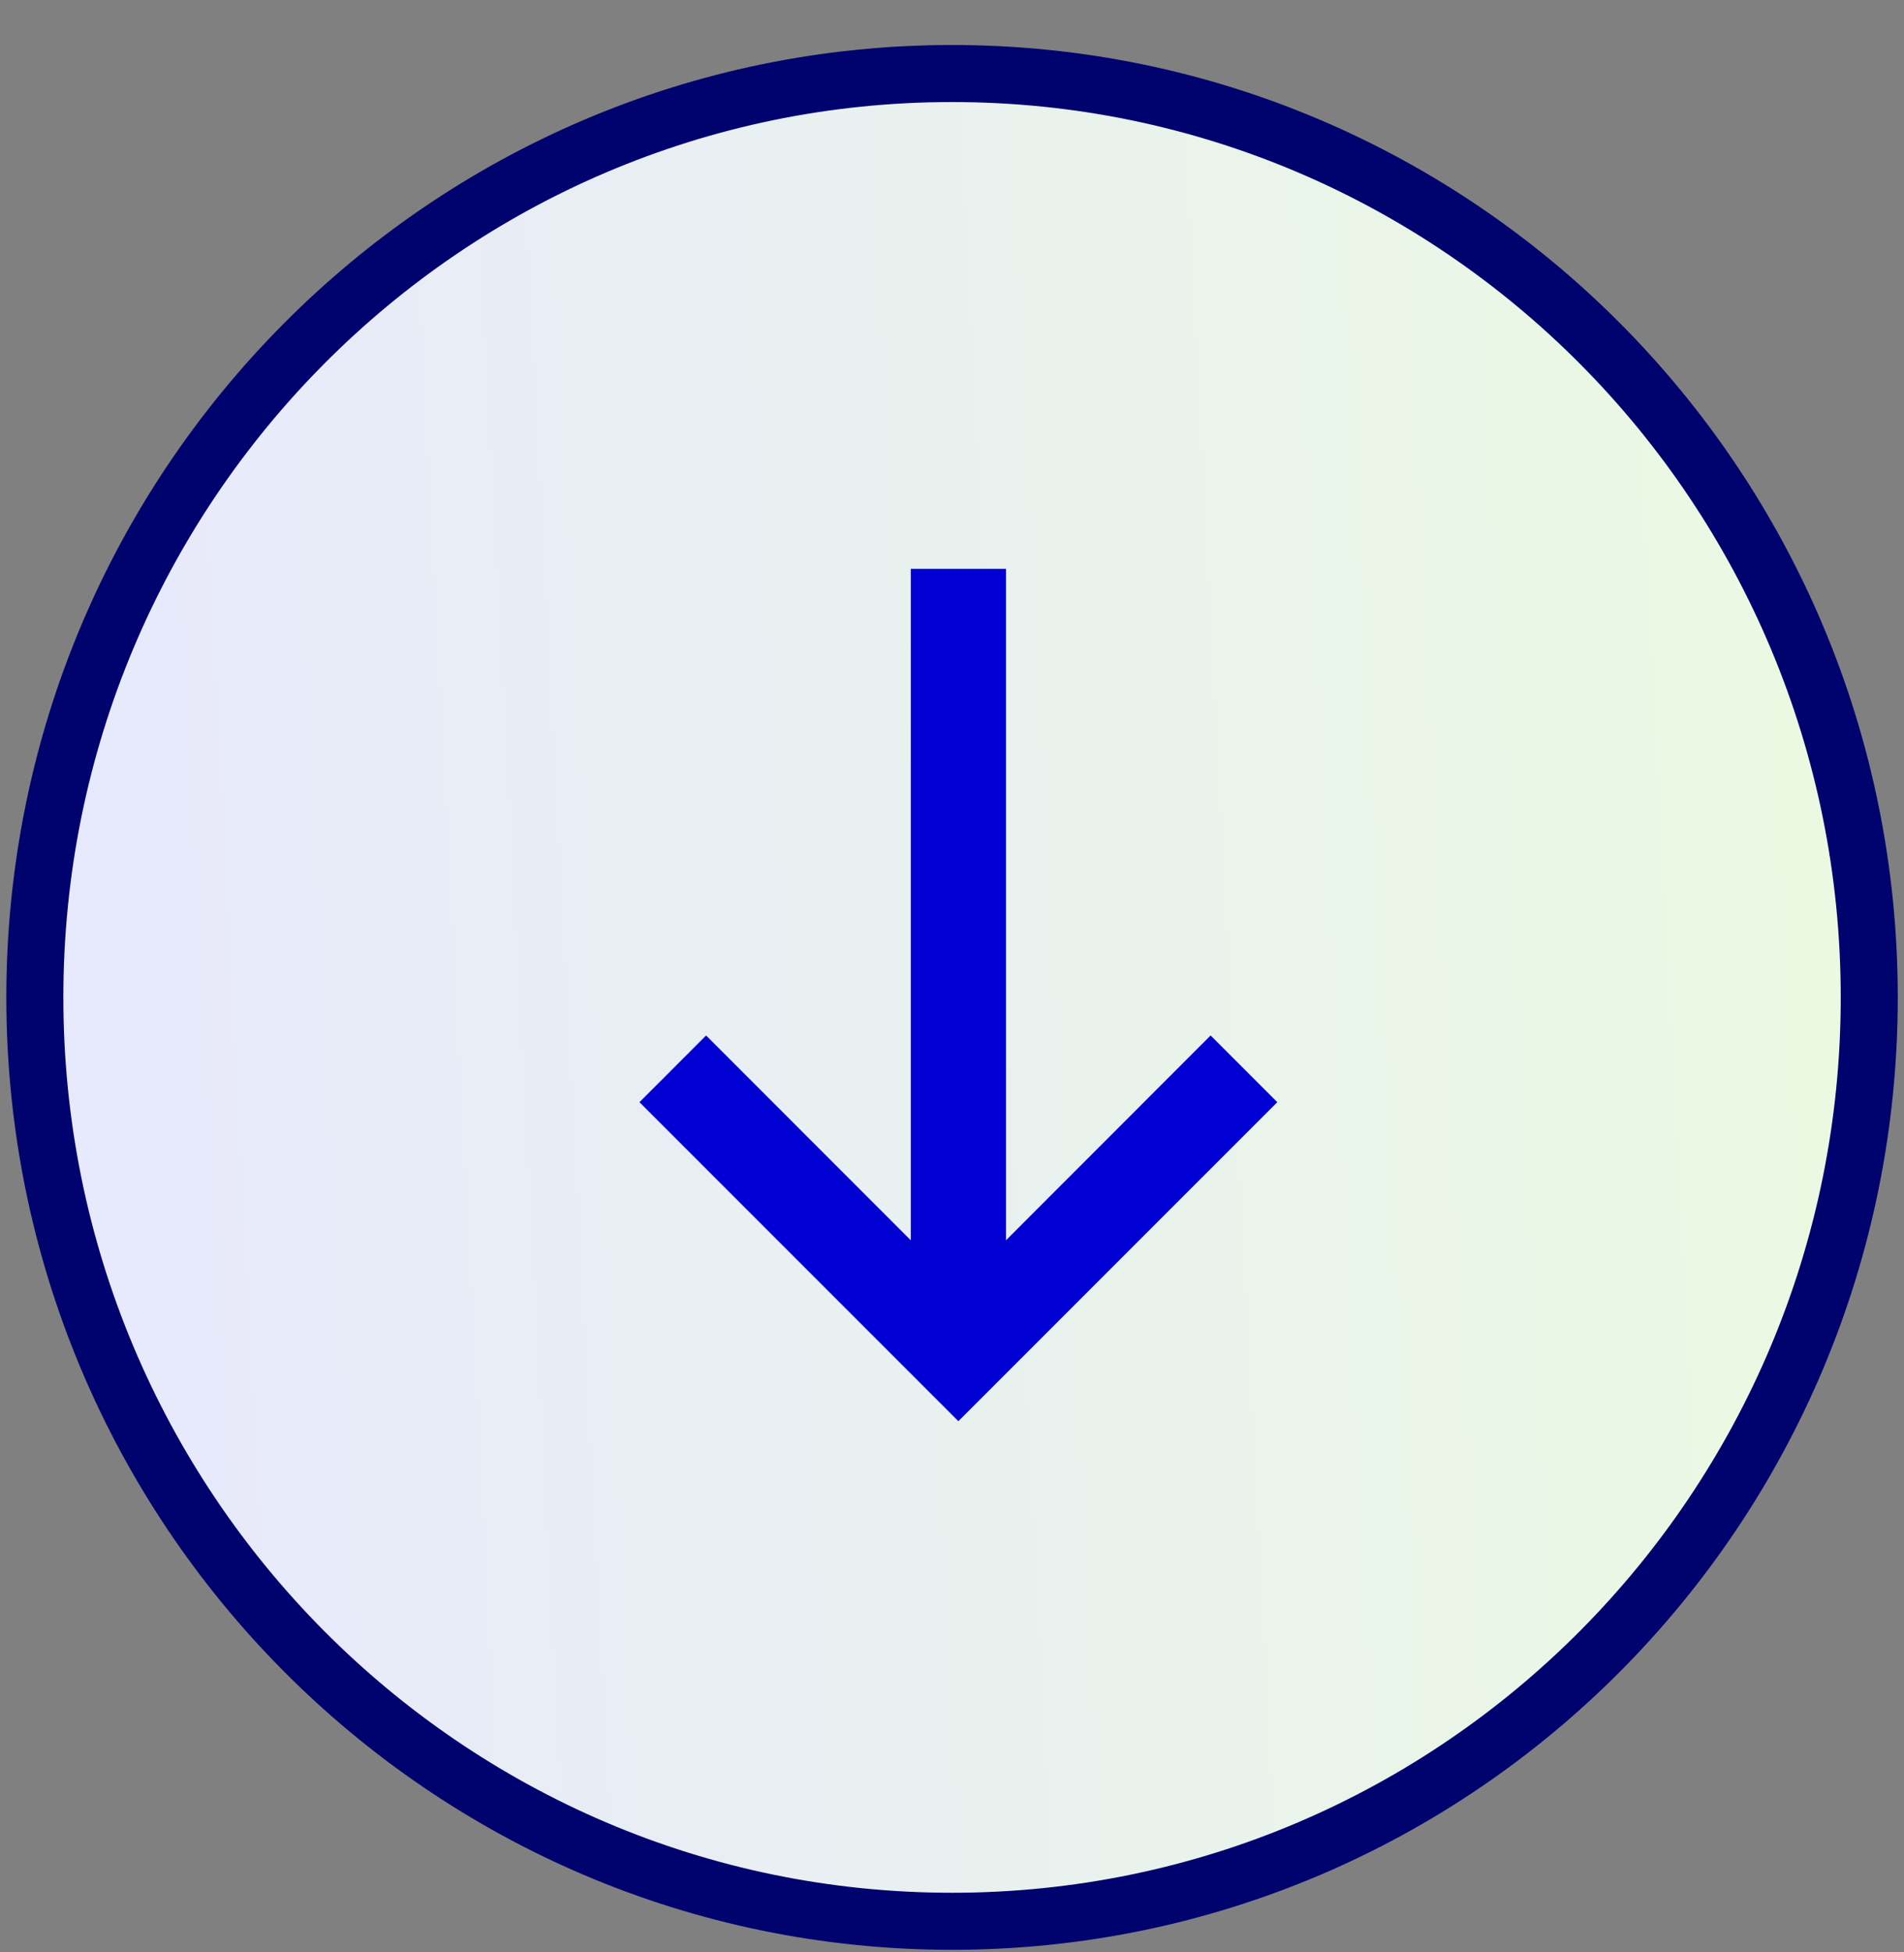 <svg xmlns="http://www.w3.org/2000/svg" fill="none" viewBox="0 0 40 41" height="41" width="40">
<rect x="0" y="0" width="40" height="41" fill="#808080" stroke="none"/>
<path stroke-width="1.198" stroke="#00026E" fill="url(#paint0_linear_2907_3612)" d="M39.27 20.946C39.27 31.664 30.639 40.347 20.001 40.347C9.363 40.347 0.732 31.664 0.732 20.946C0.732 10.227 9.363 1.544 20.001 1.544C30.639 1.544 39.27 10.227 39.27 20.946Z"></path>
<path fill="#0000D3" d="M25.433 21.745L21.134 26.046V11.946H19.134V26.046L14.834 21.745L13.434 23.146L20.134 29.845L26.834 23.146L25.433 21.745Z"></path>
<defs>
<linearGradient gradientUnits="userSpaceOnUse" y2="38.763" x2="41.848" y1="40.946" x1="0.133" id="paint0_linear_2907_3612">
<stop stop-color="#E7E8FE"></stop>
<stop stop-color="#EBFAE0" offset="1"></stop>
</linearGradient>
</defs>
</svg>
